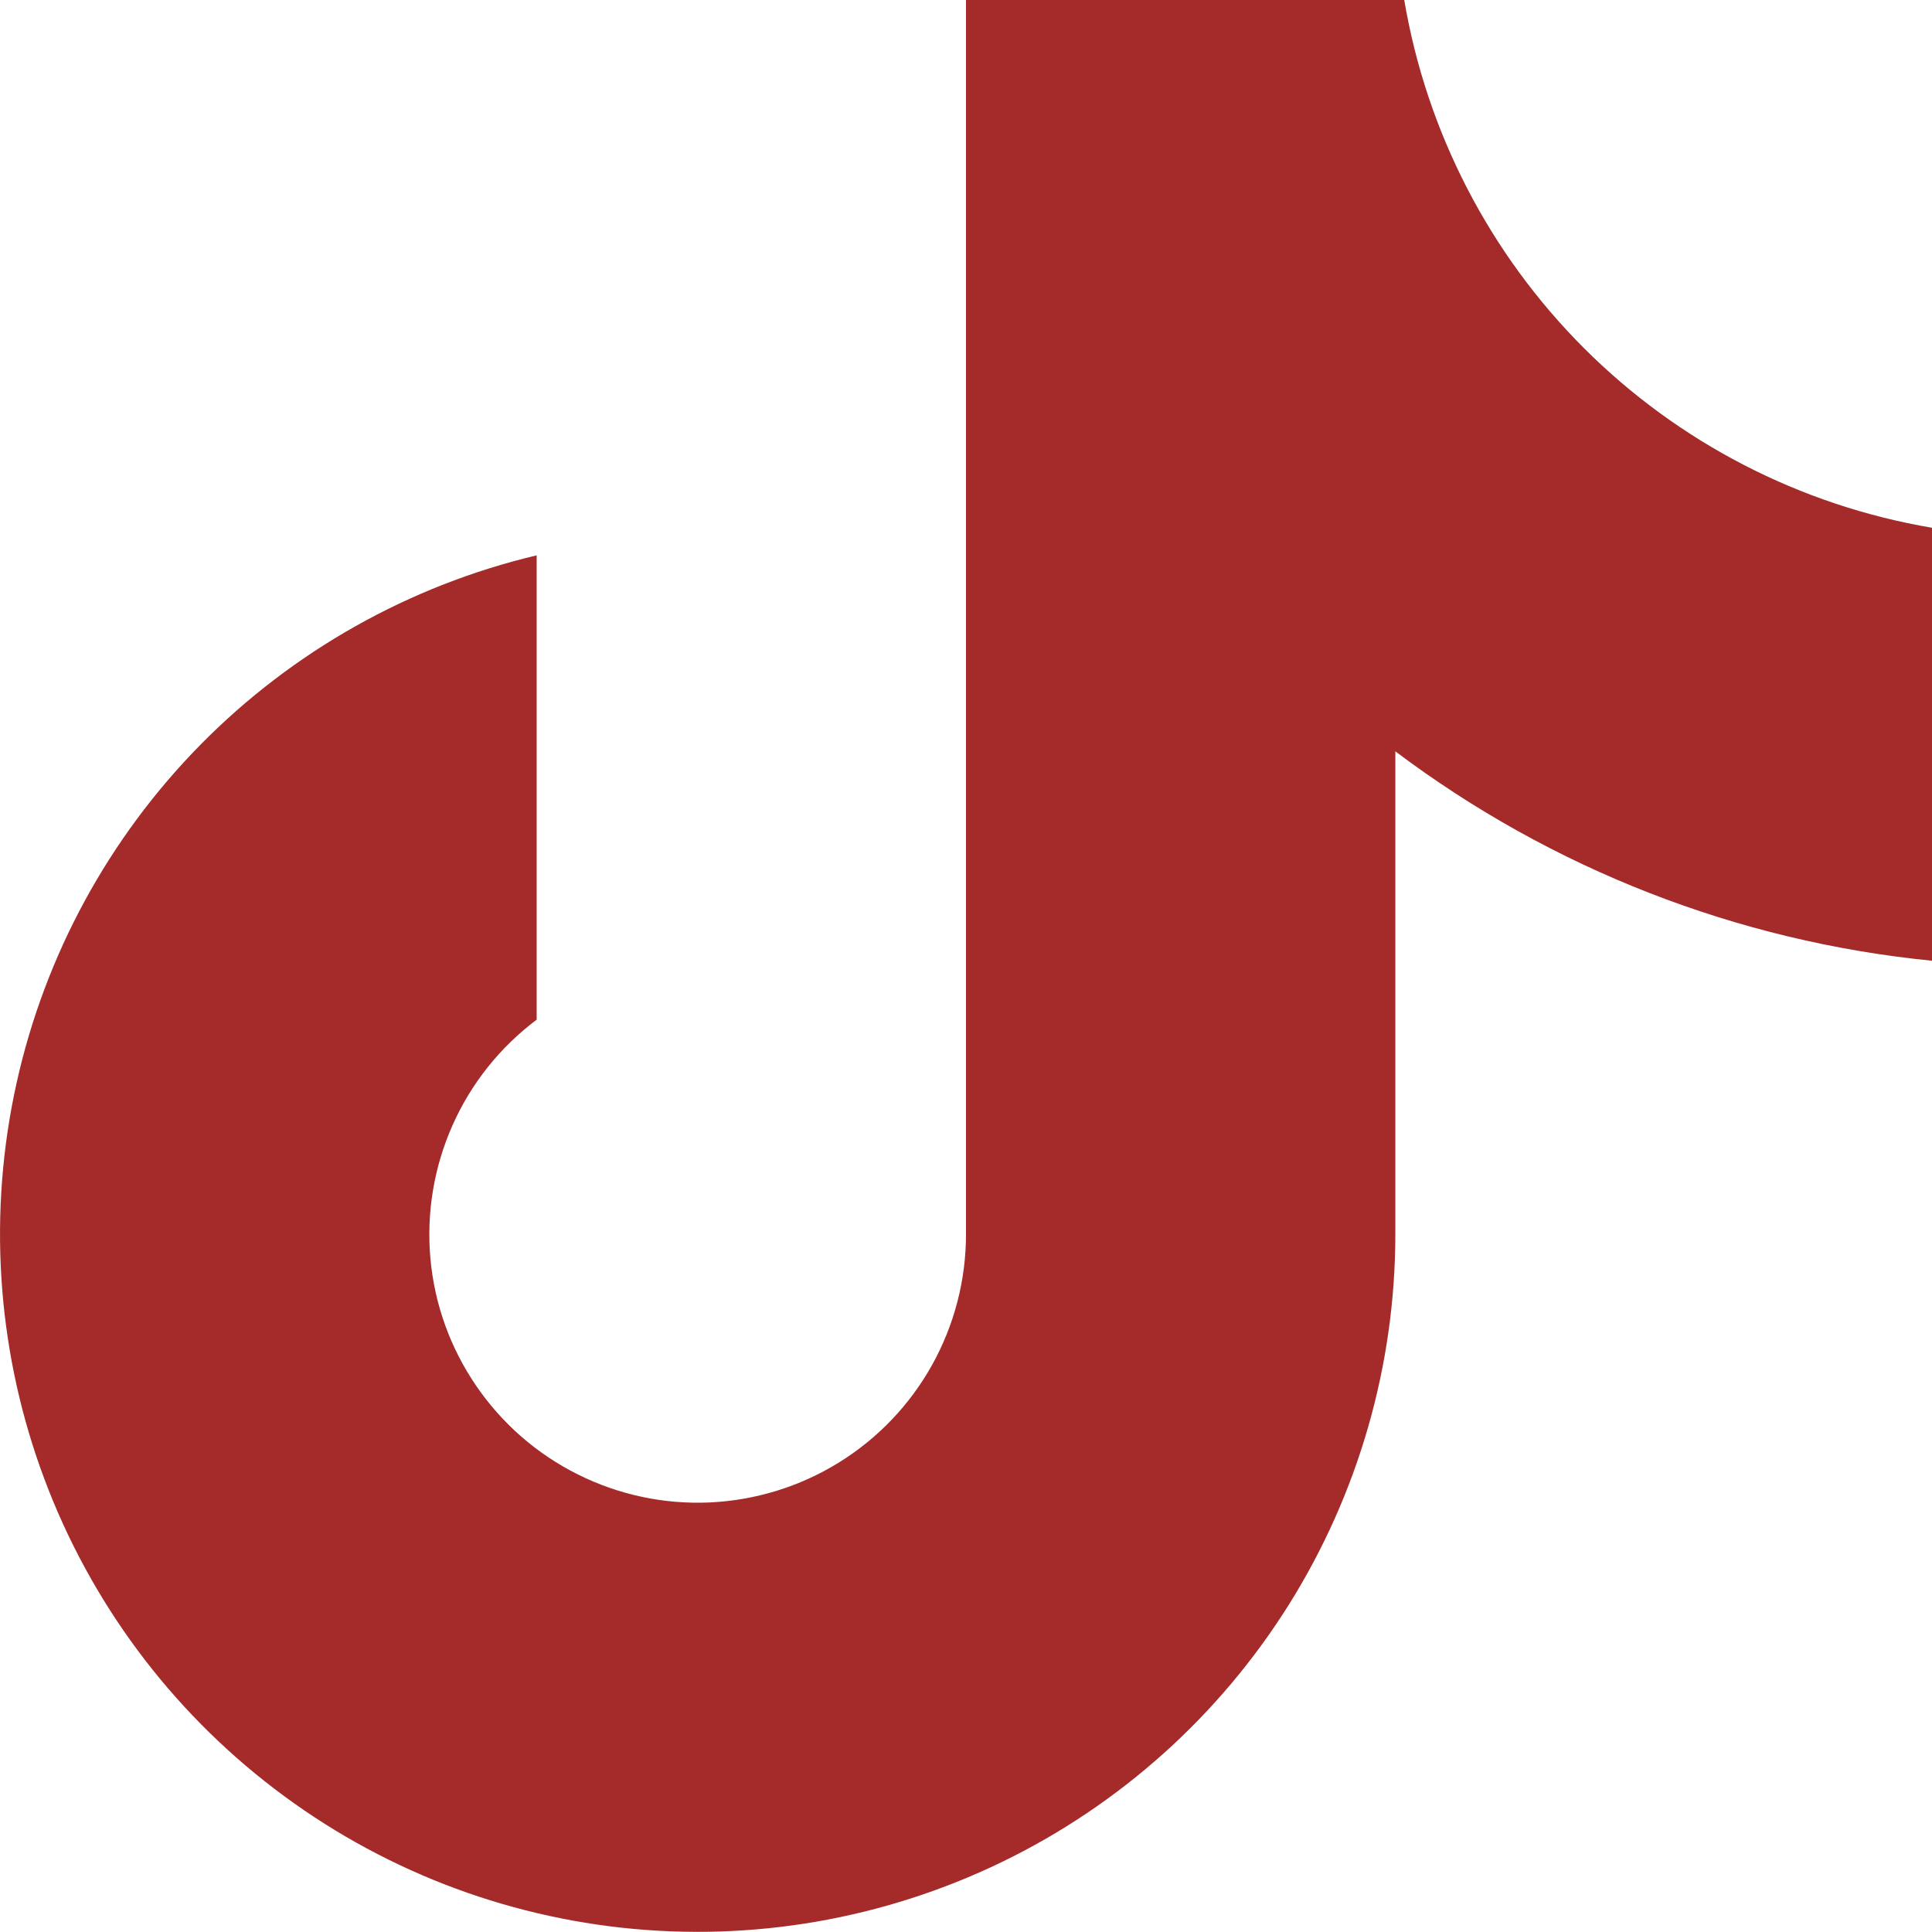 <svg width="18" height="18" viewBox="0 0 18 18" fill="none" xmlns="http://www.w3.org/2000/svg">
<path d="M18 4.917V8.951C16.186 8.771 14.456 8.096 13 7V11.5C13 12.721 12.655 13.918 12.007 14.952C11.358 15.986 10.431 16.817 9.332 17.349C8.232 17.881 7.006 18.093 5.792 17.96C4.578 17.827 3.426 17.355 2.468 16.597C1.51 15.84 0.785 14.828 0.376 13.677C-0.033 12.527 -0.11 11.284 0.154 10.092C0.418 8.9 1.013 7.806 1.87 6.936C2.727 6.067 3.812 5.456 5 5.174V9.5C4.659 9.756 4.389 10.094 4.216 10.484C4.043 10.873 3.972 11.3 4.01 11.725C4.048 12.149 4.194 12.556 4.435 12.909C4.675 13.261 5.001 13.546 5.382 13.736C5.763 13.927 6.187 14.017 6.612 13.998C7.038 13.978 7.452 13.851 7.814 13.627C8.177 13.403 8.476 13.09 8.684 12.717C8.891 12.345 9 11.926 9 11.5V0H13.083C13.291 1.228 13.876 2.362 14.757 3.243C15.638 4.124 16.772 4.709 18 4.917Z" fill="#A52A2A"/>
</svg>

